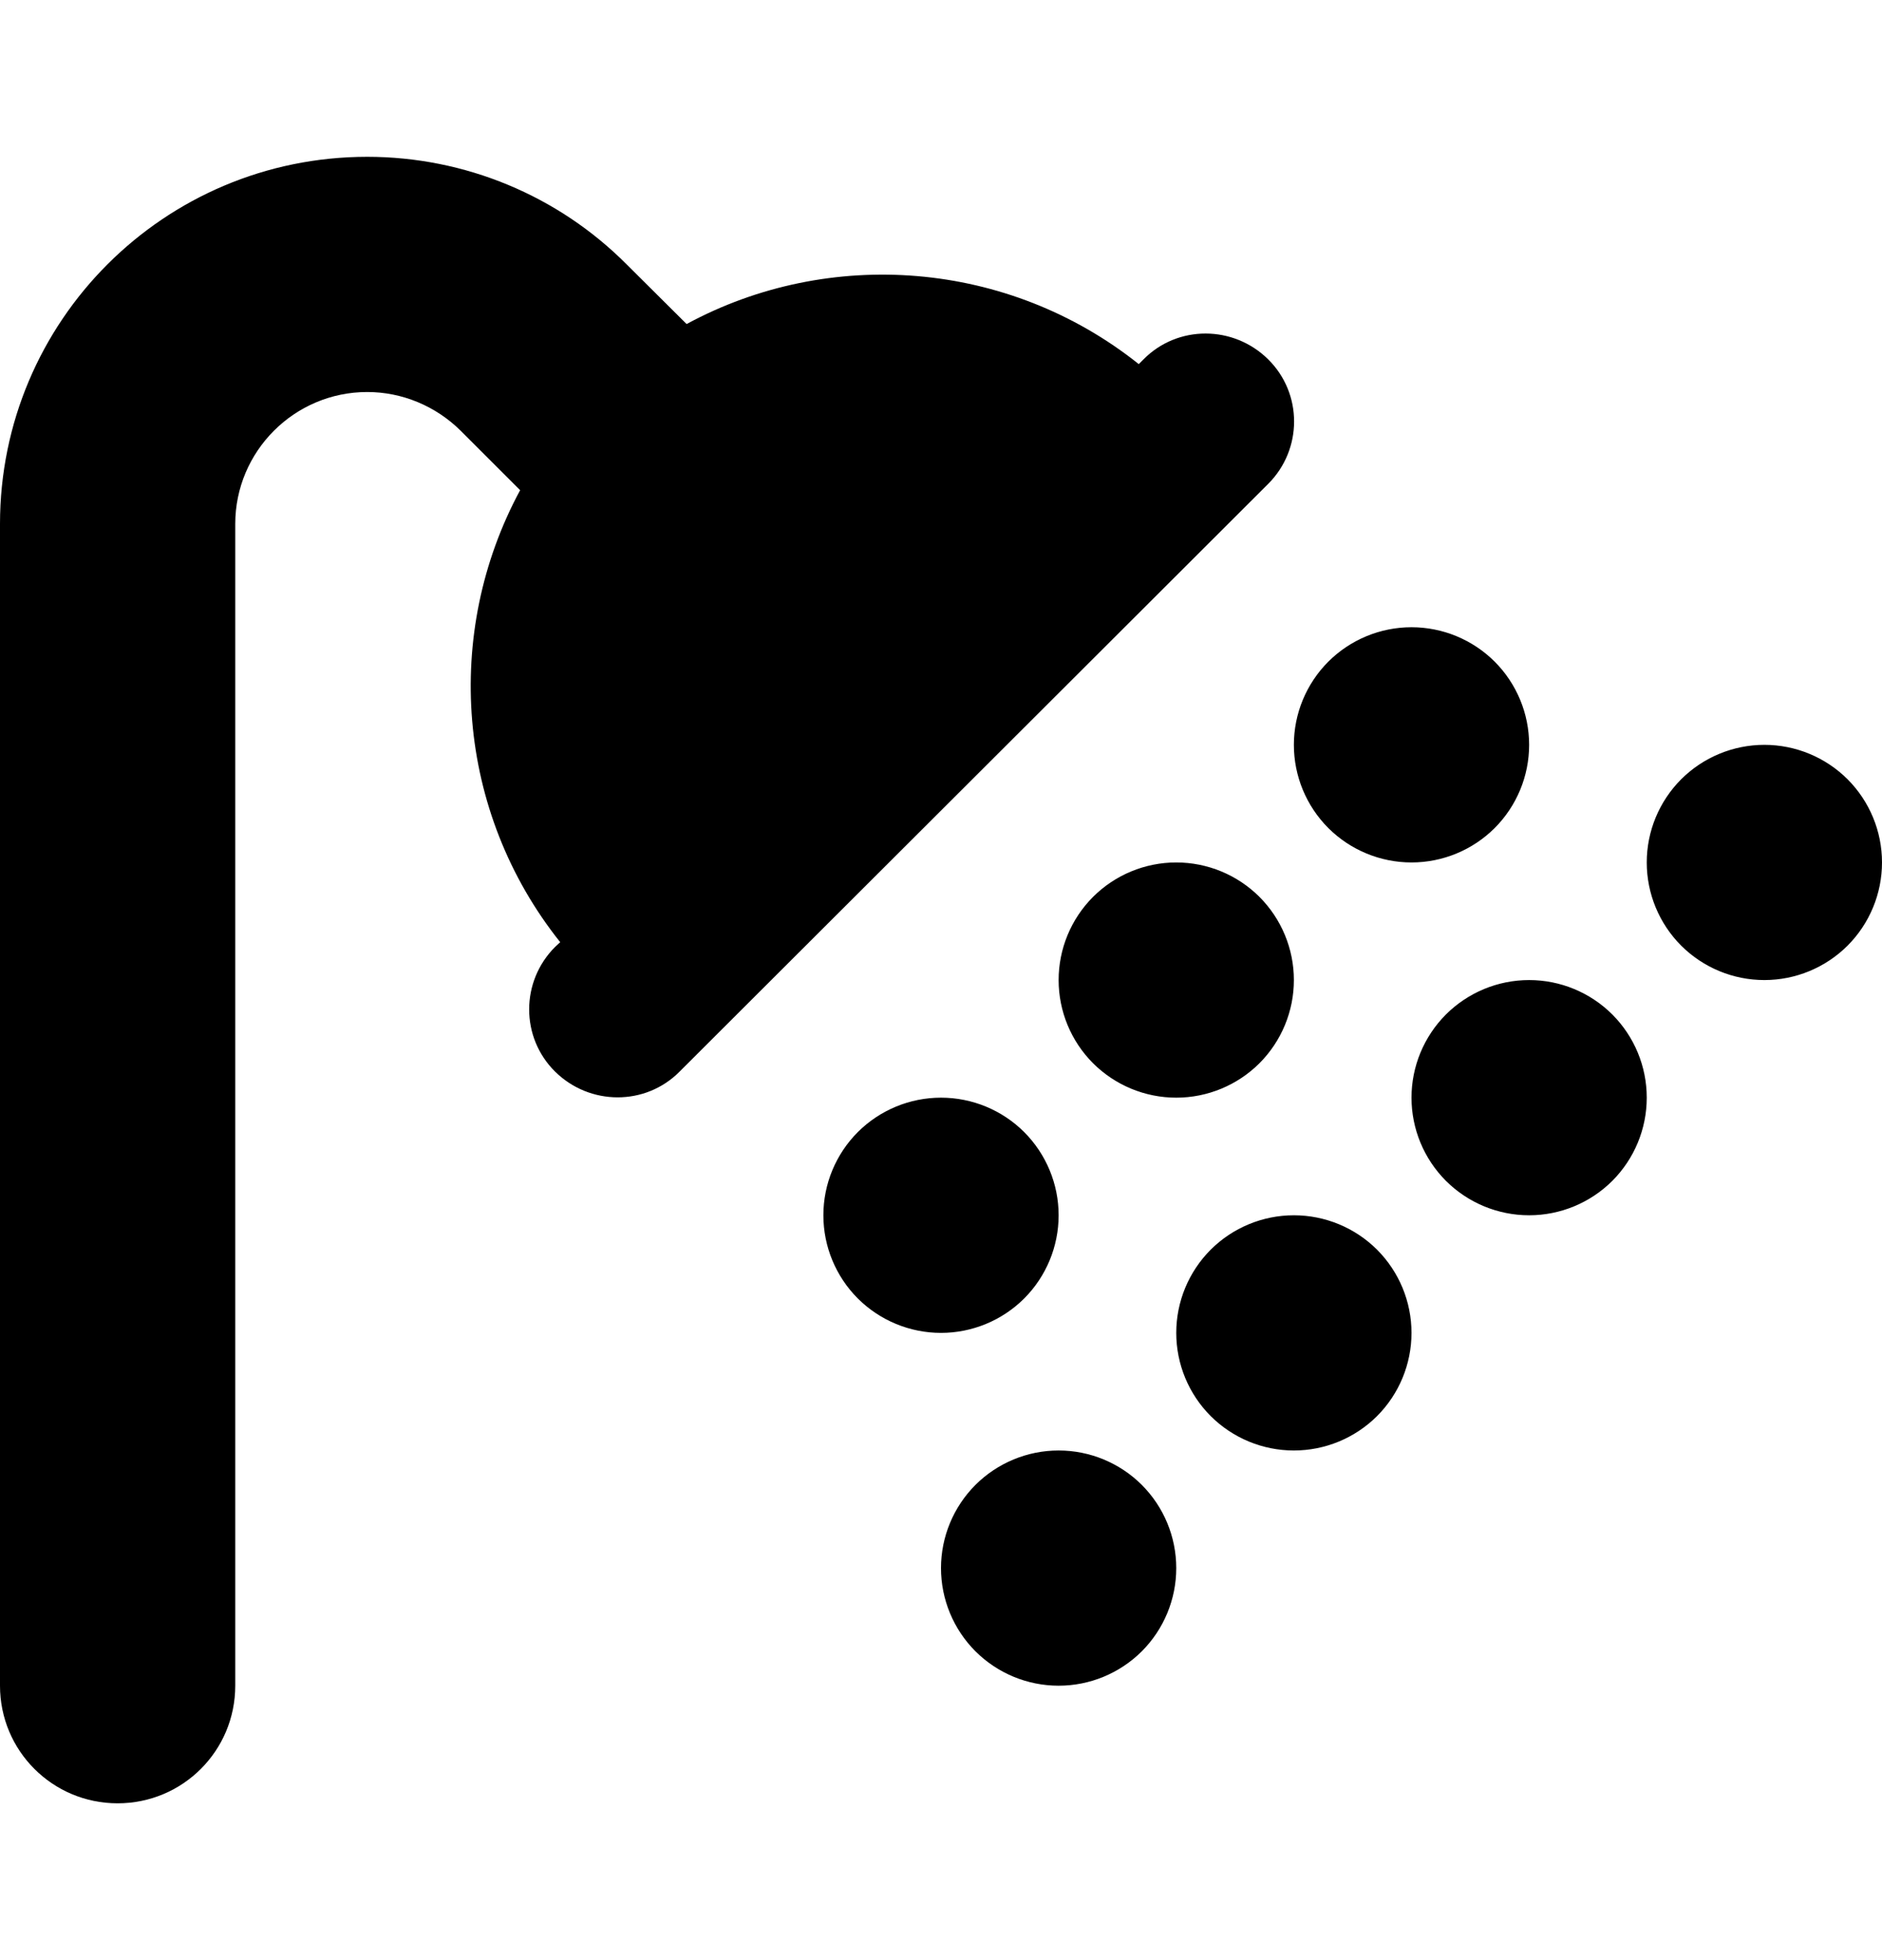 <svg width="24" height="25" viewBox="0 0 24 25" fill="none" xmlns="http://www.w3.org/2000/svg">
<g id="fa6-solid:shower">
<path id="Vector" d="M3 6.683C3 5.755 3.755 5 4.683 5C5.128 5 5.555 5.178 5.873 5.492L6.633 6.252C5.648 8.075 5.817 10.353 7.144 12.017L7.078 12.078C6.638 12.519 6.638 13.231 7.078 13.667C7.519 14.103 8.231 14.108 8.667 13.667L16.172 6.172C16.613 5.731 16.613 5.019 16.172 4.583C15.731 4.147 15.019 4.142 14.583 4.583L14.522 4.644C12.858 3.317 10.575 3.148 8.756 4.133L7.992 3.373C7.116 2.492 5.925 2 4.683 2C2.095 2 0 4.095 0 6.683V21.5C0 22.33 0.67 23 1.5 23C2.33 23 3 22.33 3 21.5V6.683ZM12 17C12.398 17 12.779 16.842 13.061 16.561C13.342 16.279 13.5 15.898 13.5 15.5C13.5 15.102 13.342 14.721 13.061 14.439C12.779 14.158 12.398 14 12 14C11.602 14 11.221 14.158 10.939 14.439C10.658 14.721 10.5 15.102 10.5 15.5C10.5 15.898 10.658 16.279 10.939 16.561C11.221 16.842 11.602 17 12 17ZM15 20C15 19.602 14.842 19.221 14.561 18.939C14.279 18.658 13.898 18.5 13.5 18.5C13.102 18.5 12.721 18.658 12.439 18.939C12.158 19.221 12 19.602 12 20C12 20.398 12.158 20.779 12.439 21.061C12.721 21.342 13.102 21.5 13.5 21.5C13.898 21.5 14.279 21.342 14.561 21.061C14.842 20.779 15 20.398 15 20ZM15 14C15.398 14 15.779 13.842 16.061 13.561C16.342 13.279 16.5 12.898 16.5 12.5C16.5 12.102 16.342 11.721 16.061 11.439C15.779 11.158 15.398 11 15 11C14.602 11 14.221 11.158 13.939 11.439C13.658 11.721 13.5 12.102 13.5 12.5C13.5 12.898 13.658 13.279 13.939 13.561C14.221 13.842 14.602 14 15 14ZM18 17C18 16.602 17.842 16.221 17.561 15.939C17.279 15.658 16.898 15.5 16.5 15.5C16.102 15.5 15.721 15.658 15.439 15.939C15.158 16.221 15 16.602 15 17C15 17.398 15.158 17.779 15.439 18.061C15.721 18.342 16.102 18.5 16.5 18.5C16.898 18.5 17.279 18.342 17.561 18.061C17.842 17.779 18 17.398 18 17ZM18 11C18.398 11 18.779 10.842 19.061 10.561C19.342 10.279 19.5 9.898 19.5 9.5C19.5 9.102 19.342 8.721 19.061 8.439C18.779 8.158 18.398 8 18 8C17.602 8 17.221 8.158 16.939 8.439C16.658 8.721 16.5 9.102 16.5 9.5C16.5 9.898 16.658 10.279 16.939 10.561C17.221 10.842 17.602 11 18 11ZM21 14C21 13.602 20.842 13.221 20.561 12.939C20.279 12.658 19.898 12.5 19.5 12.5C19.102 12.5 18.721 12.658 18.439 12.939C18.158 13.221 18 13.602 18 14C18 14.398 18.158 14.779 18.439 15.061C18.721 15.342 19.102 15.5 19.5 15.5C19.898 15.5 20.279 15.342 20.561 15.061C20.842 14.779 21 14.398 21 14ZM22.5 12.5C22.898 12.5 23.279 12.342 23.561 12.061C23.842 11.779 24 11.398 24 11C24 10.602 23.842 10.221 23.561 9.939C23.279 9.658 22.898 9.5 22.5 9.5C22.102 9.5 21.721 9.658 21.439 9.939C21.158 10.221 21 10.602 21 11C21 11.398 21.158 11.779 21.439 12.061C21.721 12.342 22.102 12.5 22.5 12.5Z" fill="black"/>
</g>
</svg>
